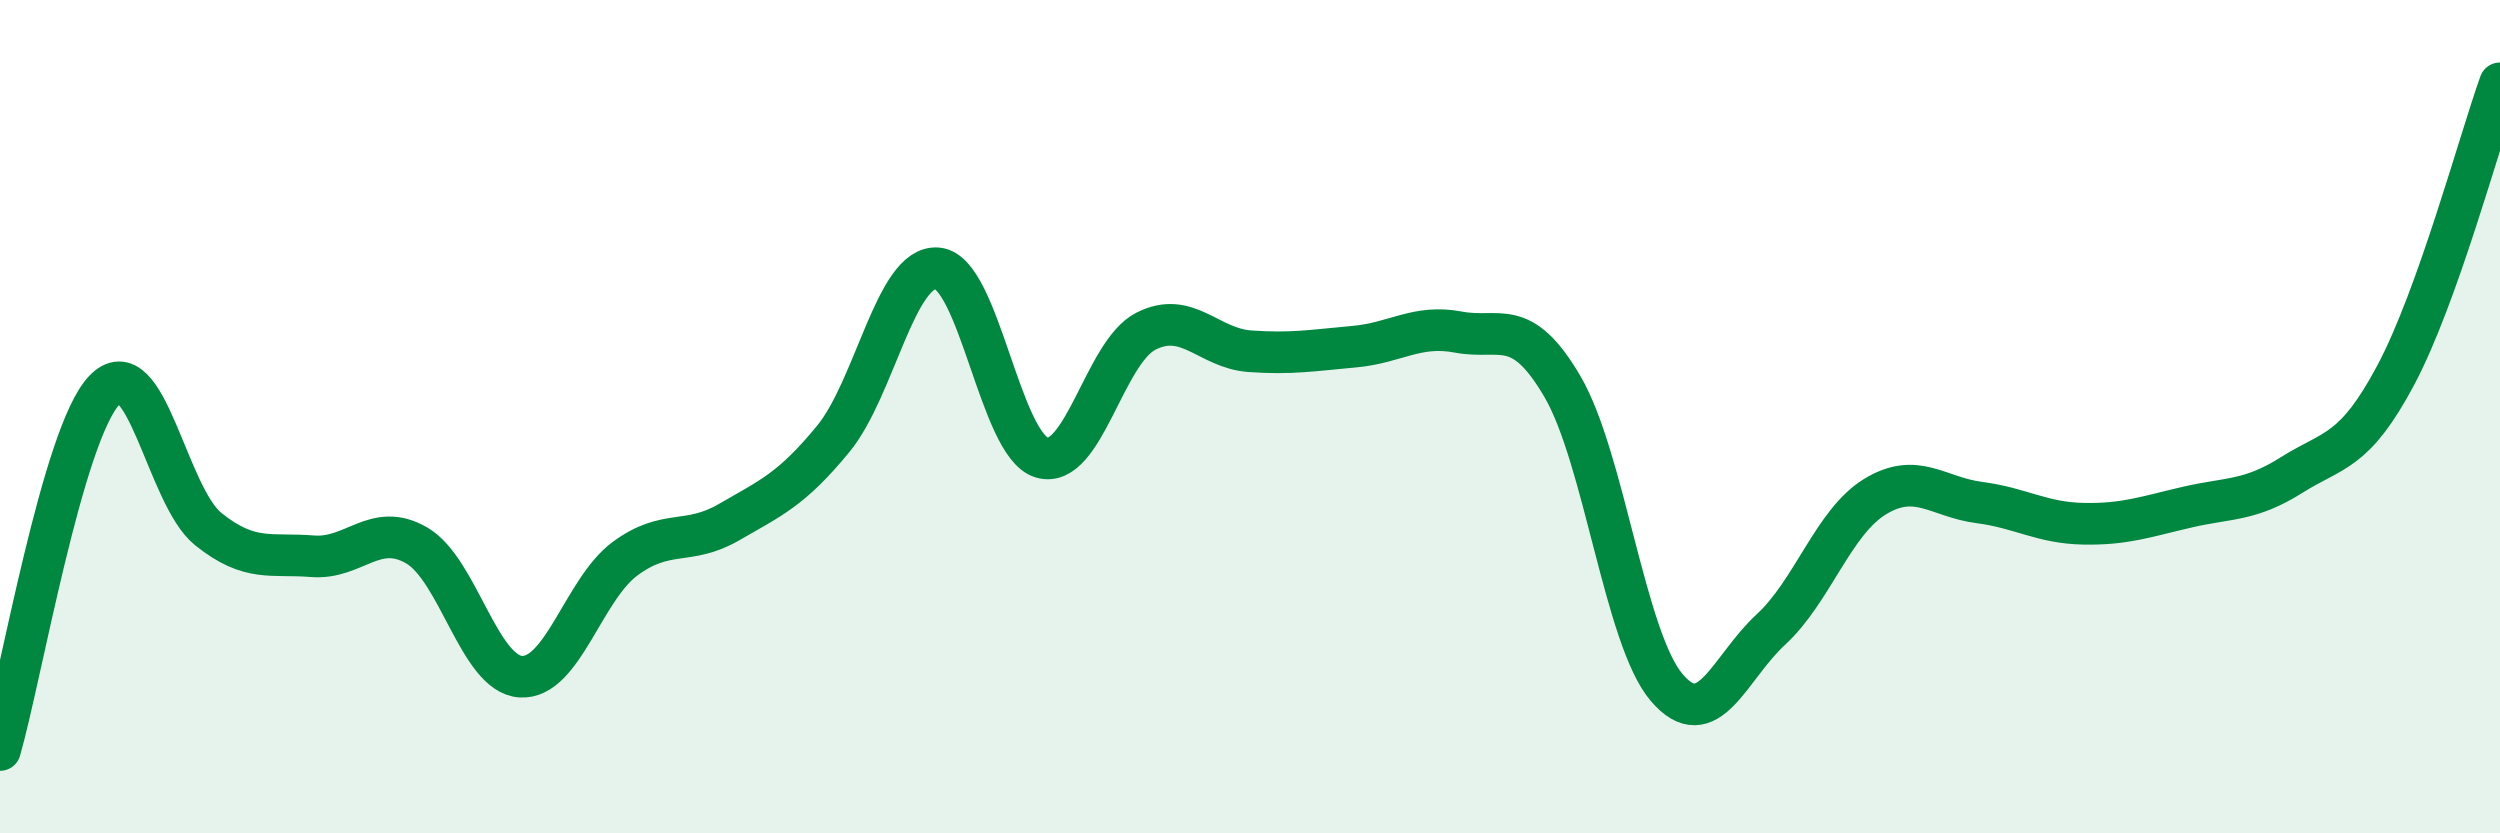 
    <svg width="60" height="20" viewBox="0 0 60 20" xmlns="http://www.w3.org/2000/svg">
      <path
        d="M 0,18 C 0.5,16.27 1.5,10.43 2.5,9.37 C 3.5,8.31 4,11.9 5,12.7 C 6,13.5 6.5,13.27 7.5,13.35 C 8.5,13.43 9,12.51 10,13.09 C 11,13.67 11.5,16.18 12.5,16.24 C 13.5,16.3 14,14.15 15,13.41 C 16,12.67 16.5,13.11 17.5,12.53 C 18.5,11.95 19,11.75 20,10.53 C 21,9.31 21.5,6.35 22.5,6.44 C 23.5,6.53 24,10.68 25,10.98 C 26,11.28 26.5,8.46 27.5,7.95 C 28.5,7.44 29,8.36 30,8.43 C 31,8.5 31.5,8.41 32.5,8.32 C 33.5,8.23 34,7.78 35,7.97 C 36,8.16 36.5,7.57 37.5,9.28 C 38.5,10.99 39,15.33 40,16.5 C 41,17.67 41.5,16.03 42.5,15.11 C 43.5,14.19 44,12.53 45,11.92 C 46,11.31 46.5,11.93 47.5,12.06 C 48.5,12.19 49,12.55 50,12.57 C 51,12.59 51.5,12.4 52.5,12.17 C 53.5,11.94 54,12.03 55,11.4 C 56,10.77 56.5,10.88 57.5,9 C 58.5,7.12 59.5,3.4 60,2L60 20L0 20Z"
        fill="#008740"
        opacity="0.1"
        stroke-linecap="round"
        stroke-linejoin="round"
      />
      <path
        d="M 0,18 C 0.5,16.27 1.5,10.43 2.5,9.37 C 3.5,8.31 4,11.9 5,12.7 C 6,13.5 6.5,13.27 7.5,13.35 C 8.5,13.43 9,12.51 10,13.09 C 11,13.67 11.5,16.18 12.5,16.24 C 13.5,16.3 14,14.15 15,13.41 C 16,12.67 16.5,13.11 17.5,12.53 C 18.5,11.95 19,11.75 20,10.53 C 21,9.31 21.5,6.35 22.5,6.44 C 23.5,6.53 24,10.68 25,10.98 C 26,11.28 26.5,8.46 27.5,7.95 C 28.5,7.44 29,8.36 30,8.43 C 31,8.5 31.5,8.41 32.5,8.32 C 33.5,8.23 34,7.78 35,7.97 C 36,8.16 36.5,7.57 37.5,9.28 C 38.5,10.99 39,15.33 40,16.5 C 41,17.67 41.5,16.03 42.5,15.11 C 43.5,14.19 44,12.53 45,11.92 C 46,11.31 46.5,11.93 47.5,12.06 C 48.5,12.19 49,12.55 50,12.57 C 51,12.59 51.5,12.4 52.5,12.17 C 53.5,11.94 54,12.03 55,11.4 C 56,10.77 56.5,10.88 57.5,9 C 58.5,7.12 59.5,3.4 60,2"
        stroke="#008740"
        stroke-width="1"
        fill="none"
        stroke-linecap="round"
        stroke-linejoin="round"
      />
    </svg>
  